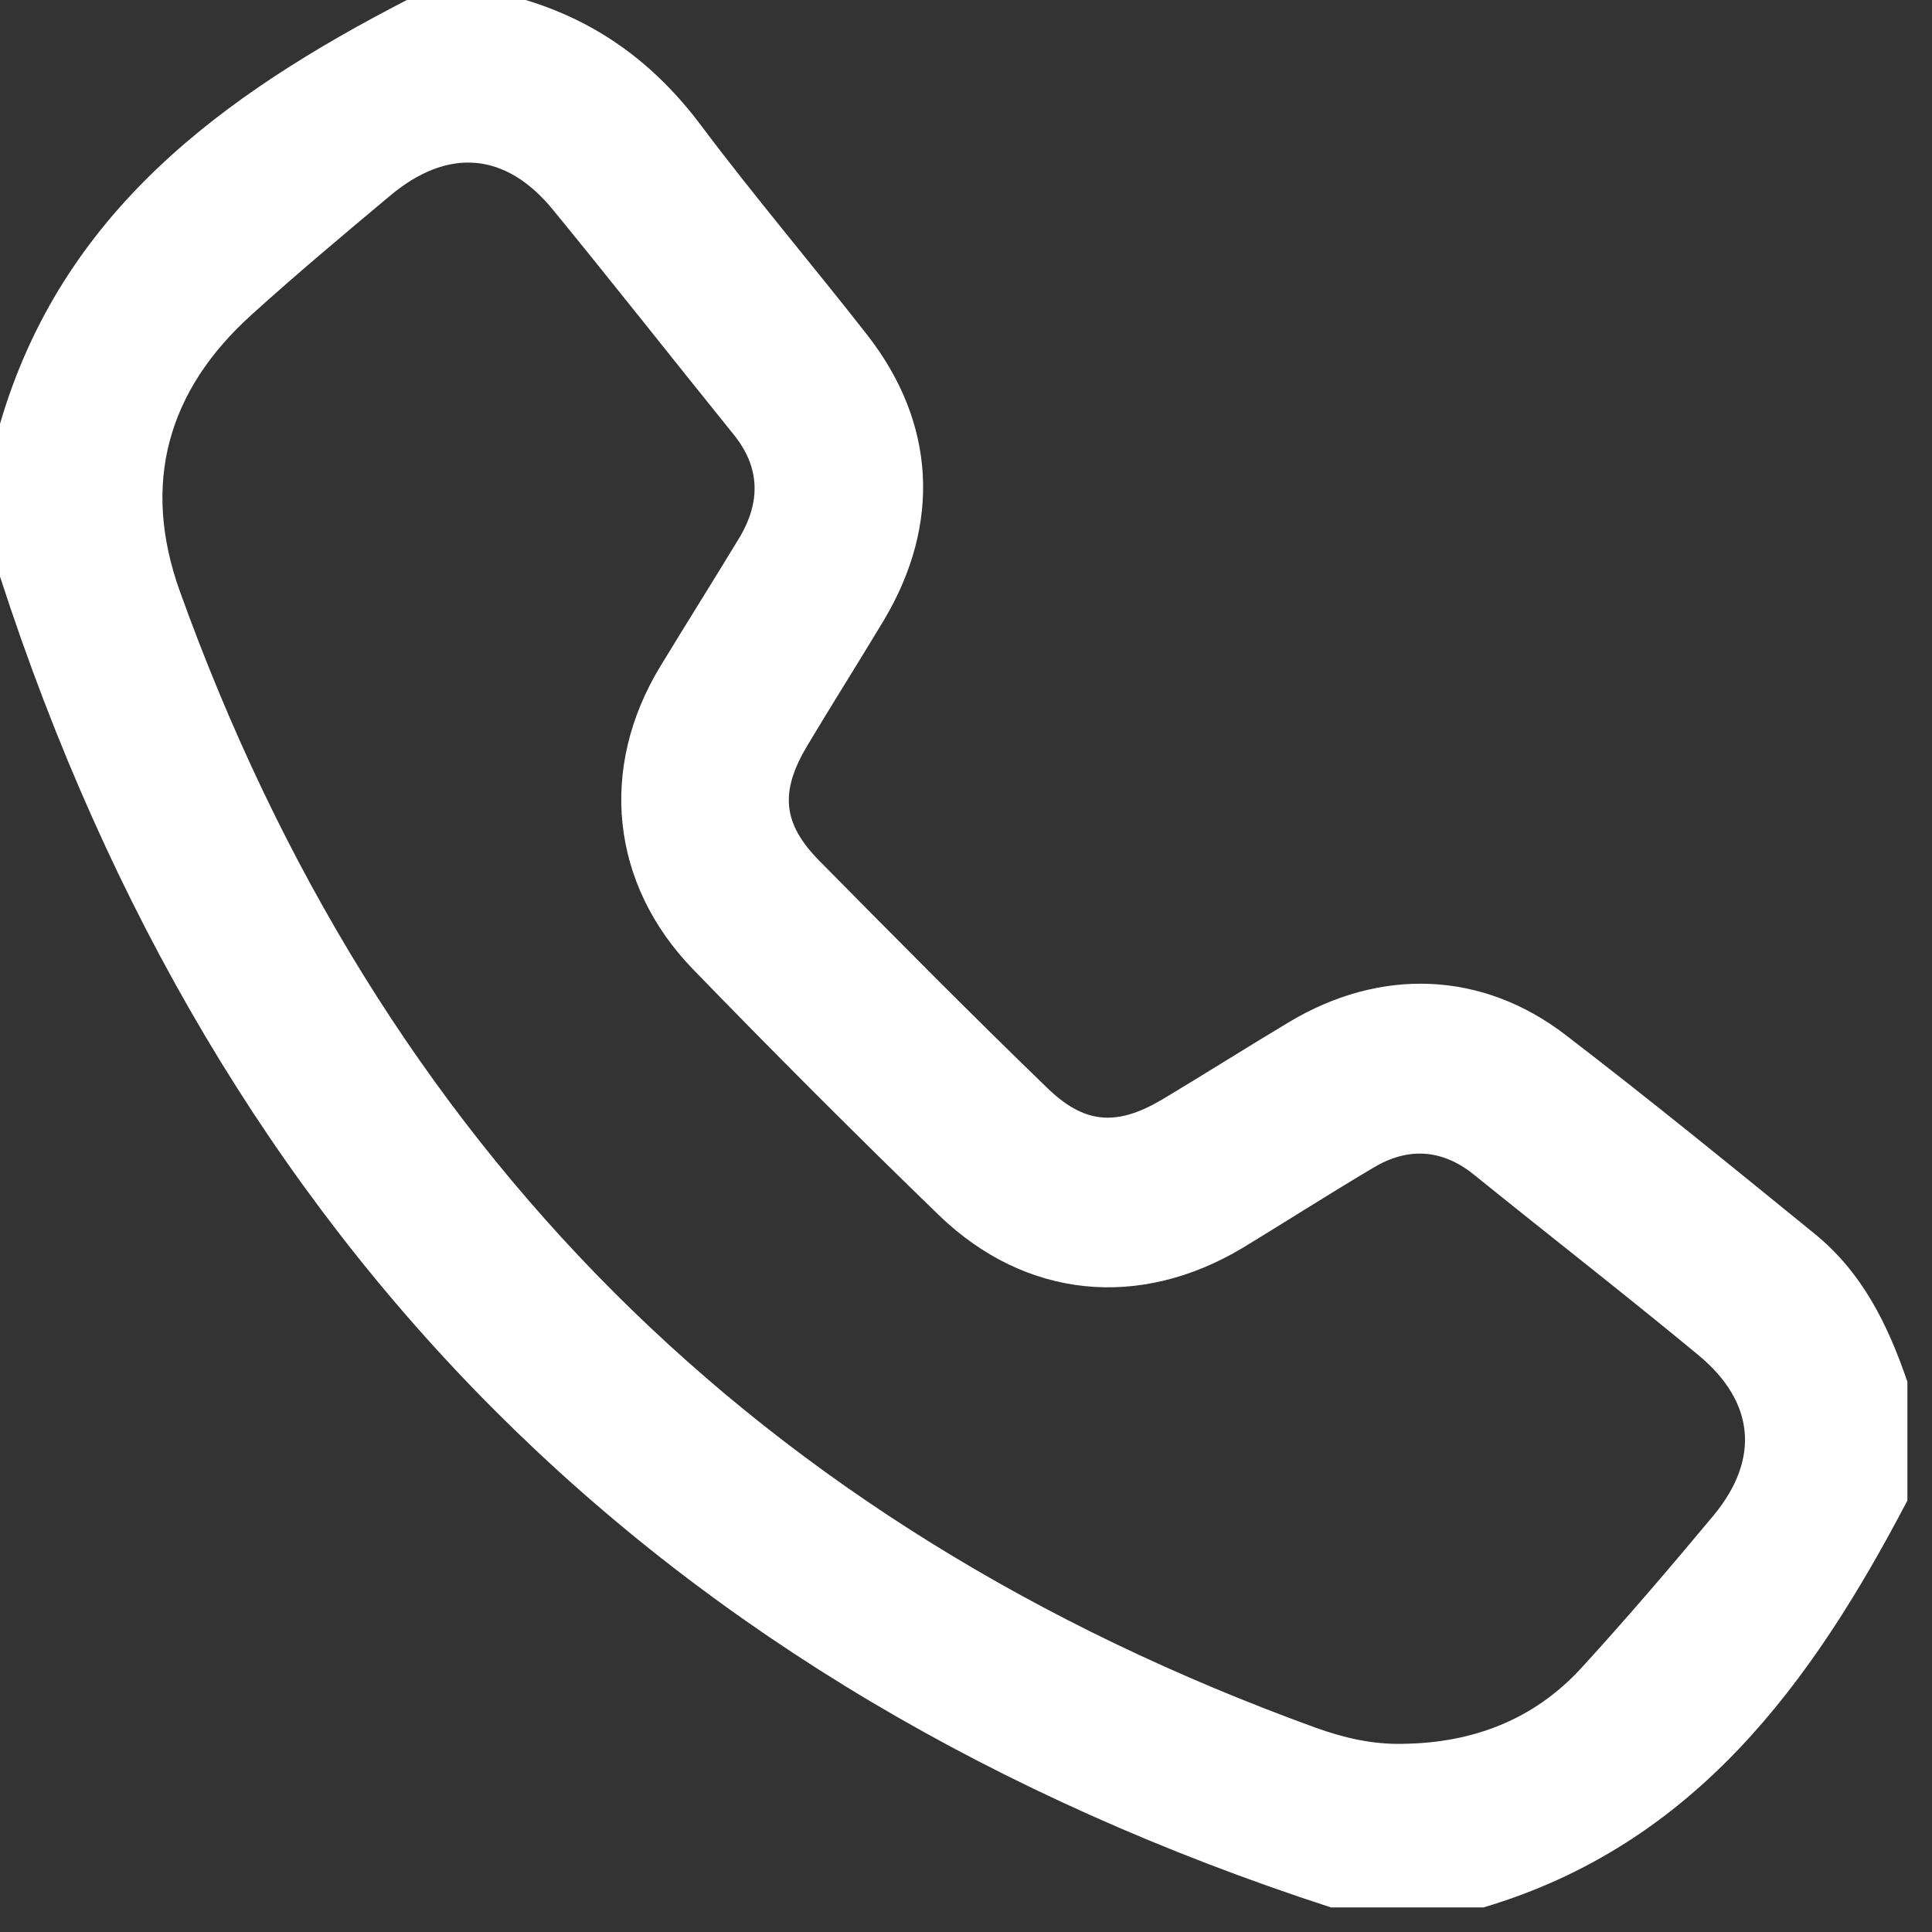 <svg width="15" height="15" viewBox="0 0 15 15" fill="none" xmlns="http://www.w3.org/2000/svg">
<rect x="0" y="0" width="15" height="15" fill="#333333" stroke="none"/>
<g clip-path="url(#clip0_19_3706)">
<path d="M4.081 0C4.647 0.171 5.088 0.5 5.443 0.974C5.858 1.527 6.305 2.053 6.733 2.6C7.266 3.284 7.306 4.067 6.865 4.811C6.667 5.14 6.463 5.463 6.266 5.792C6.055 6.147 6.075 6.391 6.358 6.68C6.944 7.273 7.529 7.865 8.128 8.444C8.418 8.727 8.668 8.747 9.024 8.536C9.353 8.339 9.675 8.135 10.004 7.938C10.715 7.51 11.505 7.536 12.156 8.036C12.808 8.536 13.446 9.056 14.085 9.576C14.46 9.879 14.658 10.287 14.809 10.728C14.809 11.037 14.809 11.34 14.809 11.65C14.065 13.071 13.157 14.322 11.518 14.809C11.123 14.809 10.728 14.809 10.333 14.809C5.134 13.117 1.685 9.675 0 4.476C0 4.081 0 3.686 0 3.291C0.48 1.645 1.731 0.737 3.159 0C3.469 0 3.771 0 4.081 0ZM10.893 13.539C11.432 13.532 11.906 13.354 12.275 12.953C12.63 12.565 12.973 12.163 13.308 11.761C13.664 11.327 13.624 10.886 13.19 10.524C12.617 10.05 12.025 9.59 11.446 9.122C11.195 8.918 10.926 8.905 10.656 9.07C10.313 9.274 9.984 9.484 9.649 9.688C8.846 10.169 7.964 10.083 7.293 9.438C6.648 8.813 6.009 8.174 5.384 7.529C4.739 6.865 4.647 5.963 5.127 5.173C5.331 4.838 5.542 4.502 5.746 4.166C5.904 3.896 5.904 3.627 5.693 3.37C5.226 2.791 4.765 2.205 4.291 1.626C3.923 1.178 3.475 1.145 3.028 1.52C2.666 1.823 2.304 2.126 1.955 2.442C1.297 3.034 1.099 3.758 1.395 4.587C2.949 8.912 5.897 11.847 10.215 13.414C10.432 13.492 10.656 13.545 10.893 13.539Z" fill="white"/>
</g>
<defs>
<clipPath id="clip0_19_3706">
<rect width="14.809" height="14.809" fill="white"/>
</clipPath>
</defs>
</svg>

